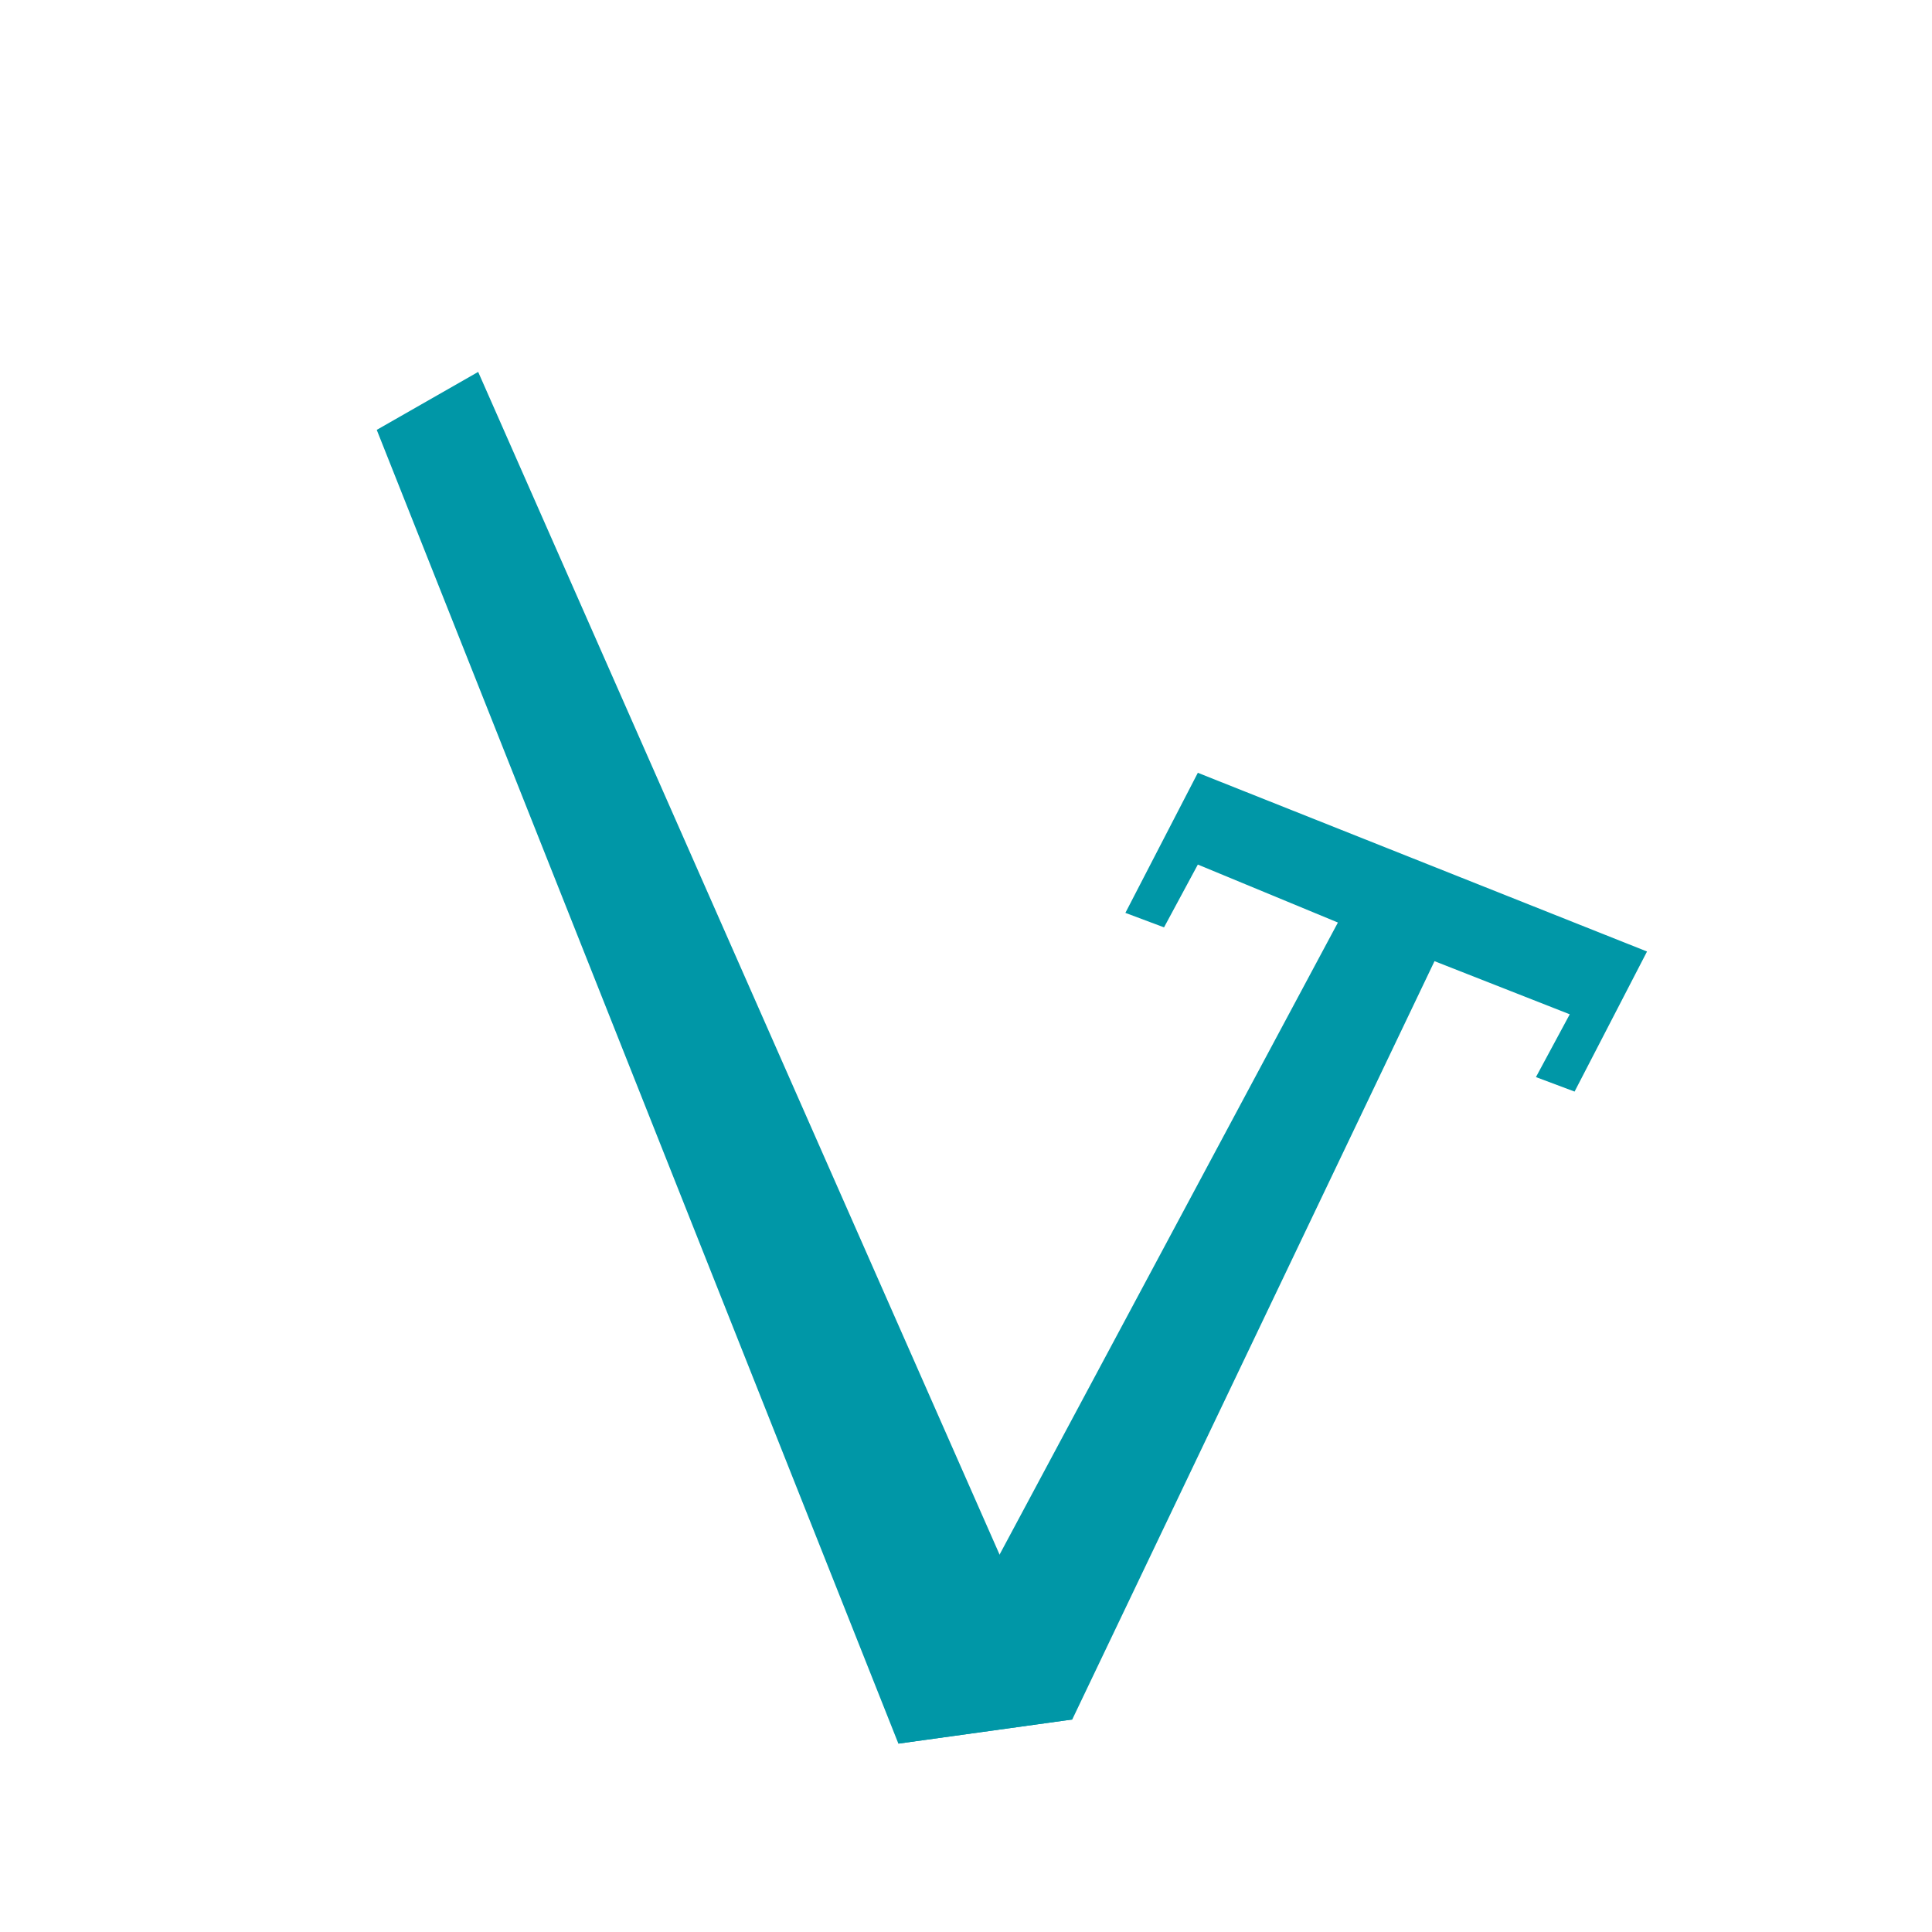 <svg version="1.1" viewBox="0 0 16 16" xmlns="http://www.w3.org/2000/svg">
 <defs>
  <filter id="filter793" color-interpolation-filters="sRGB">
   <feFlood flood-color="rgb(0,0,0)" flood-opacity=".5" result="flood"/>
   <feComposite in="flood" in2="SourceGraphic" operator="in" result="composite1"/>
   <feGaussianBlur in="composite1" result="blur" stdDeviation="2"/>
   <feOffset dx="1" dy="1" result="offset"/>
   <feComposite in="SourceGraphic" in2="offset" result="composite2"/>
  </filter>
  <filter id="filter886" color-interpolation-filters="sRGB">
   <feFlood flood-color="rgb(0,0,0)" flood-opacity=".5" result="flood"/>
   <feComposite in="flood" in2="SourceGraphic" operator="in" result="composite1"/>
   <feGaussianBlur in="composite1" result="blur" stdDeviation="2"/>
   <feOffset dx="1" dy="1" result="offset"/>
   <feComposite in="SourceGraphic" in2="offset" result="composite2"/>
  </filter>
 </defs>
 <g style="mix-blend-mode:normal">
  <g transform="matrix(.04 0 0 .04 -3 -.8)" fill="#0097a7" stroke-width="0">
   <path d="m322 179-15 29 8 3 7-13 29 12-91 170 36-5 75-157 28 11-7 13 8 3 15-29z" filter="url(#filter886)"/>
   <path d="m152 108 21-12 123 279-36 5z" filter="url(#filter793)"/>
  </g>
 </g>
</svg>
